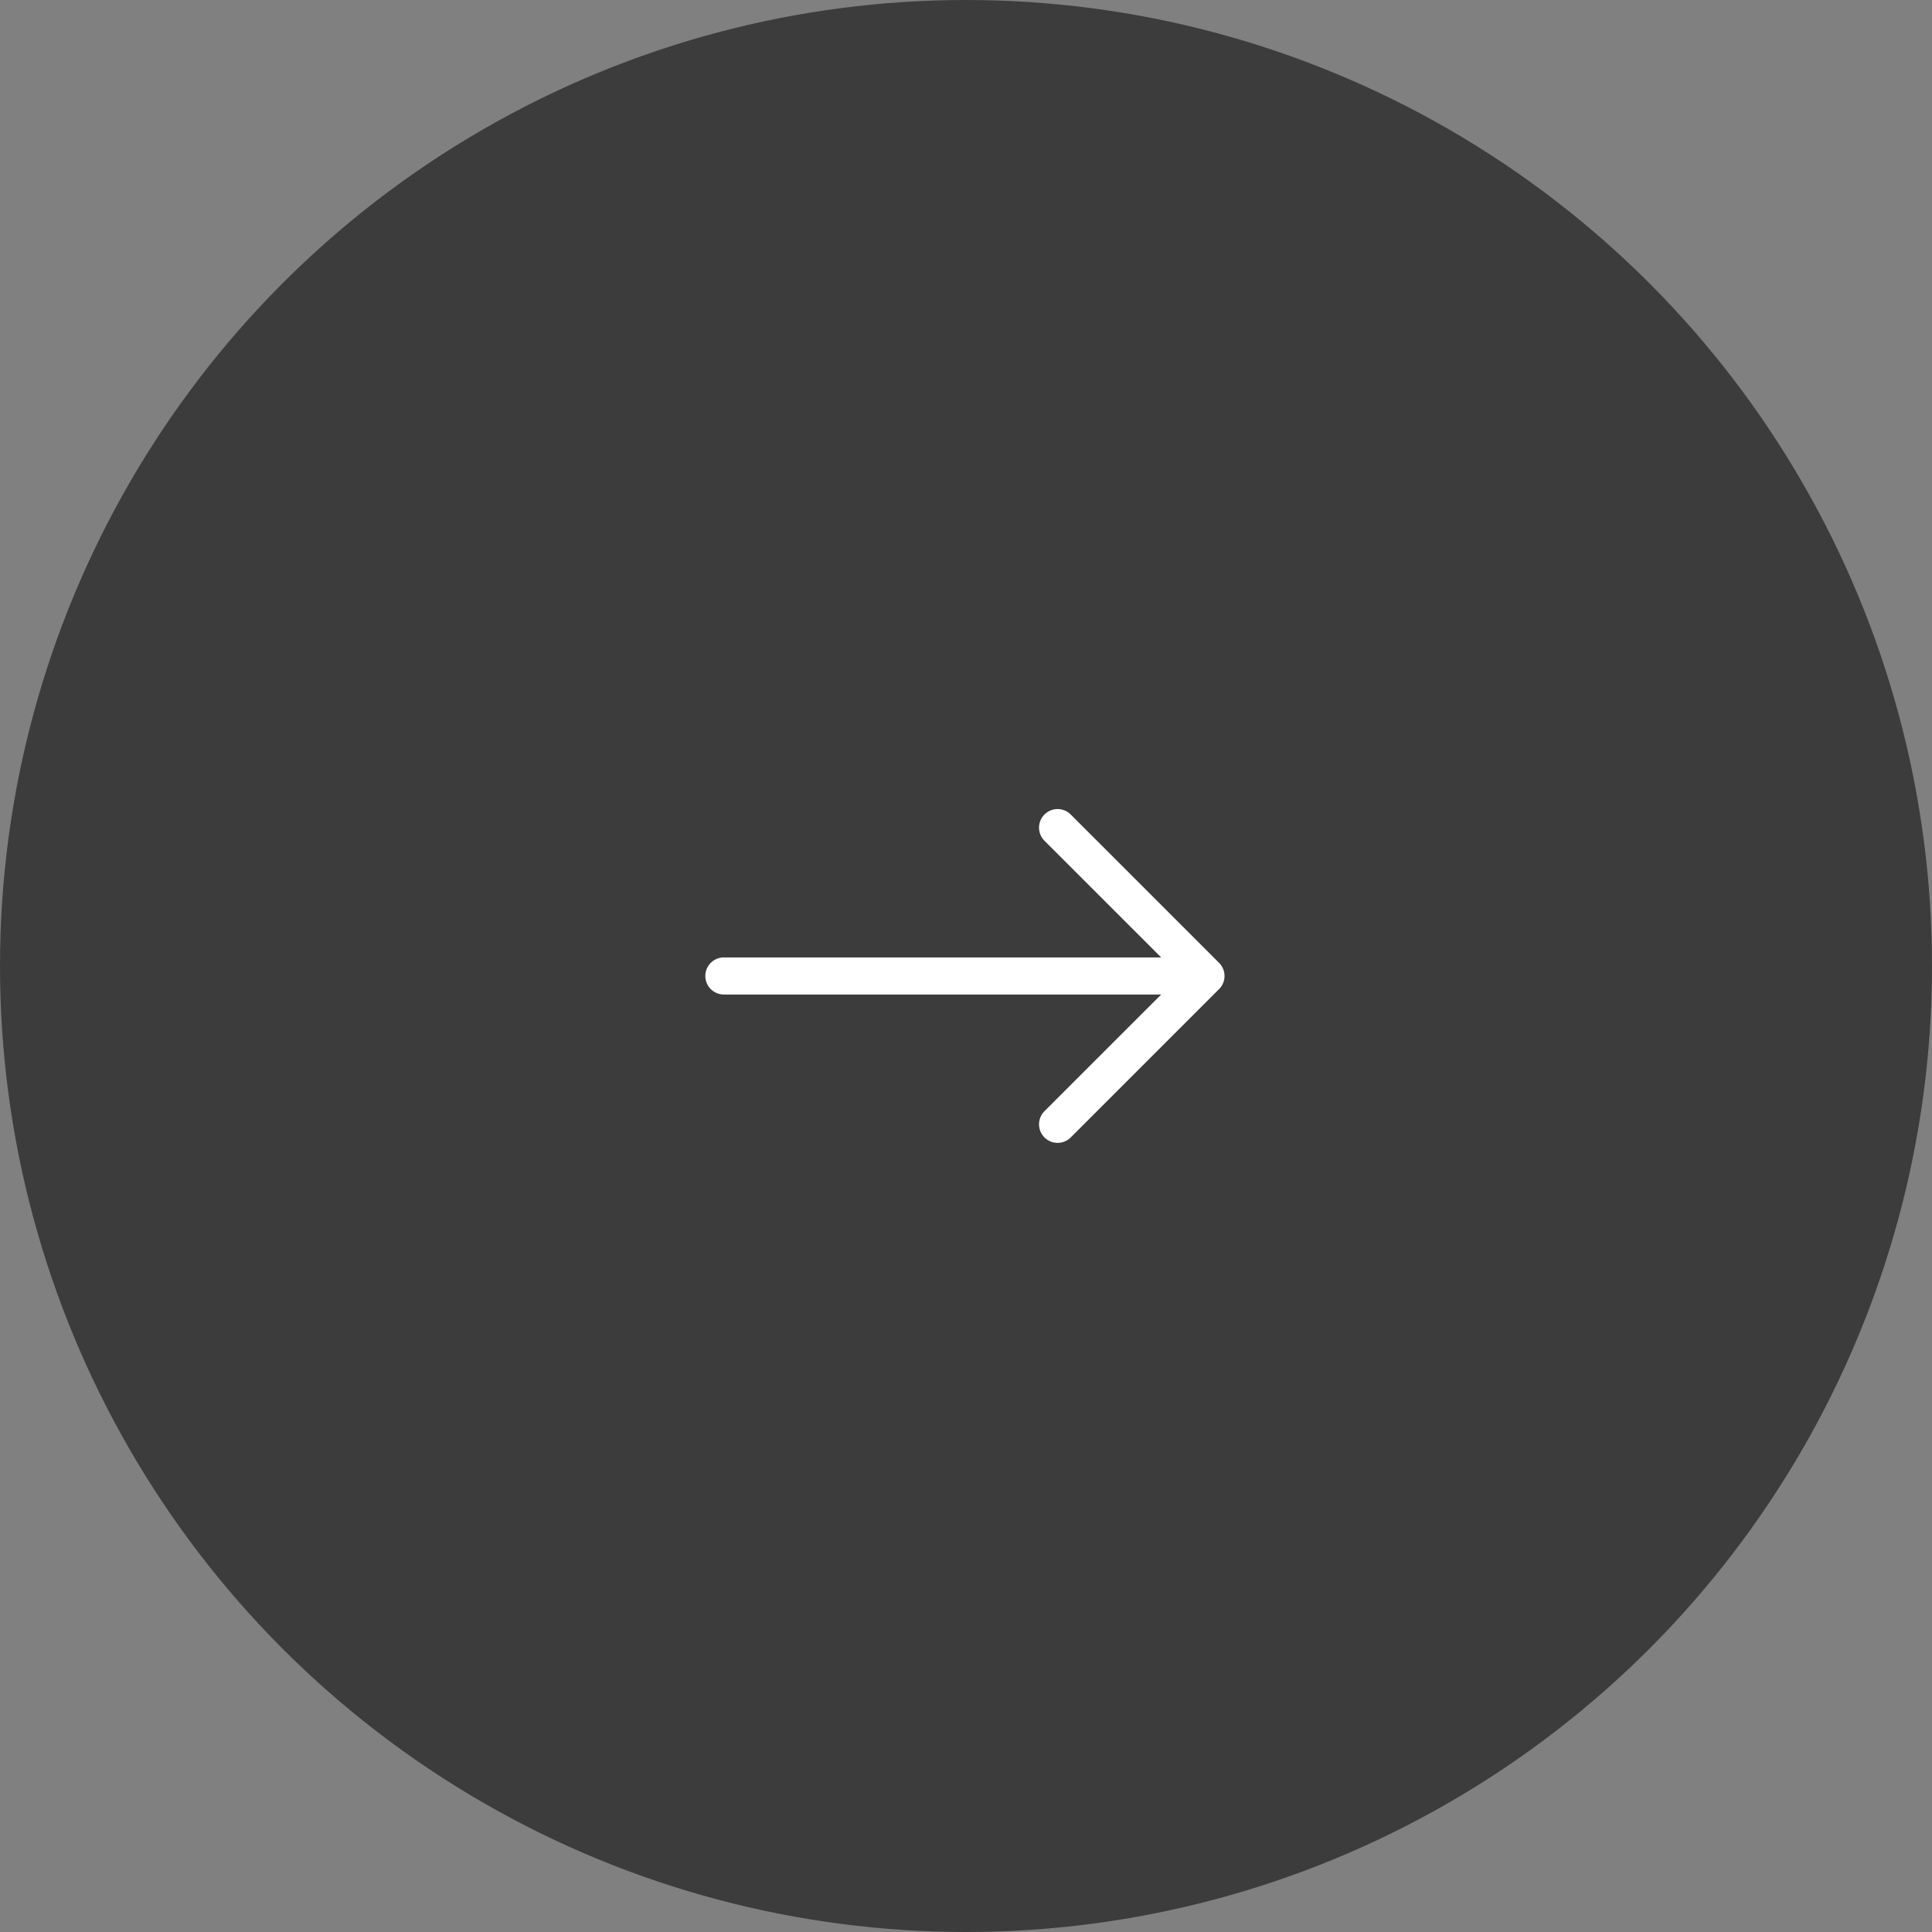 <svg xmlns="http://www.w3.org/2000/svg" width="71" height="71" viewBox="0 0 71 71">
  <rect x="0" y="0" width="71" height="71" fill="#808080" stroke="none"/>
  <g id="Raggruppa_89" data-name="Raggruppa 89" transform="translate(99 1150) rotate(180)">
    <circle id="Ellisse_2" data-name="Ellisse 2" cx="35.5" cy="35.5" r="35.5" transform="translate(28 1079)" fill="#1c1c1c" opacity="0.67"/>
    <path id="arrow-right" d="M1,9.632a.681.681,0,0,1,.681-.681H17.752L13.463,4.664a.682.682,0,1,1,.965-.965L19.879,9.15a.681.681,0,0,1,0,.965l-5.451,5.451a.682.682,0,1,1-.965-.965l4.288-4.287H1.681A.681.681,0,0,1,1,9.632" transform="translate(74.079 1123.766) rotate(180)" fill="#fff" fill-rule="evenodd"/>
  </g>
</svg>

